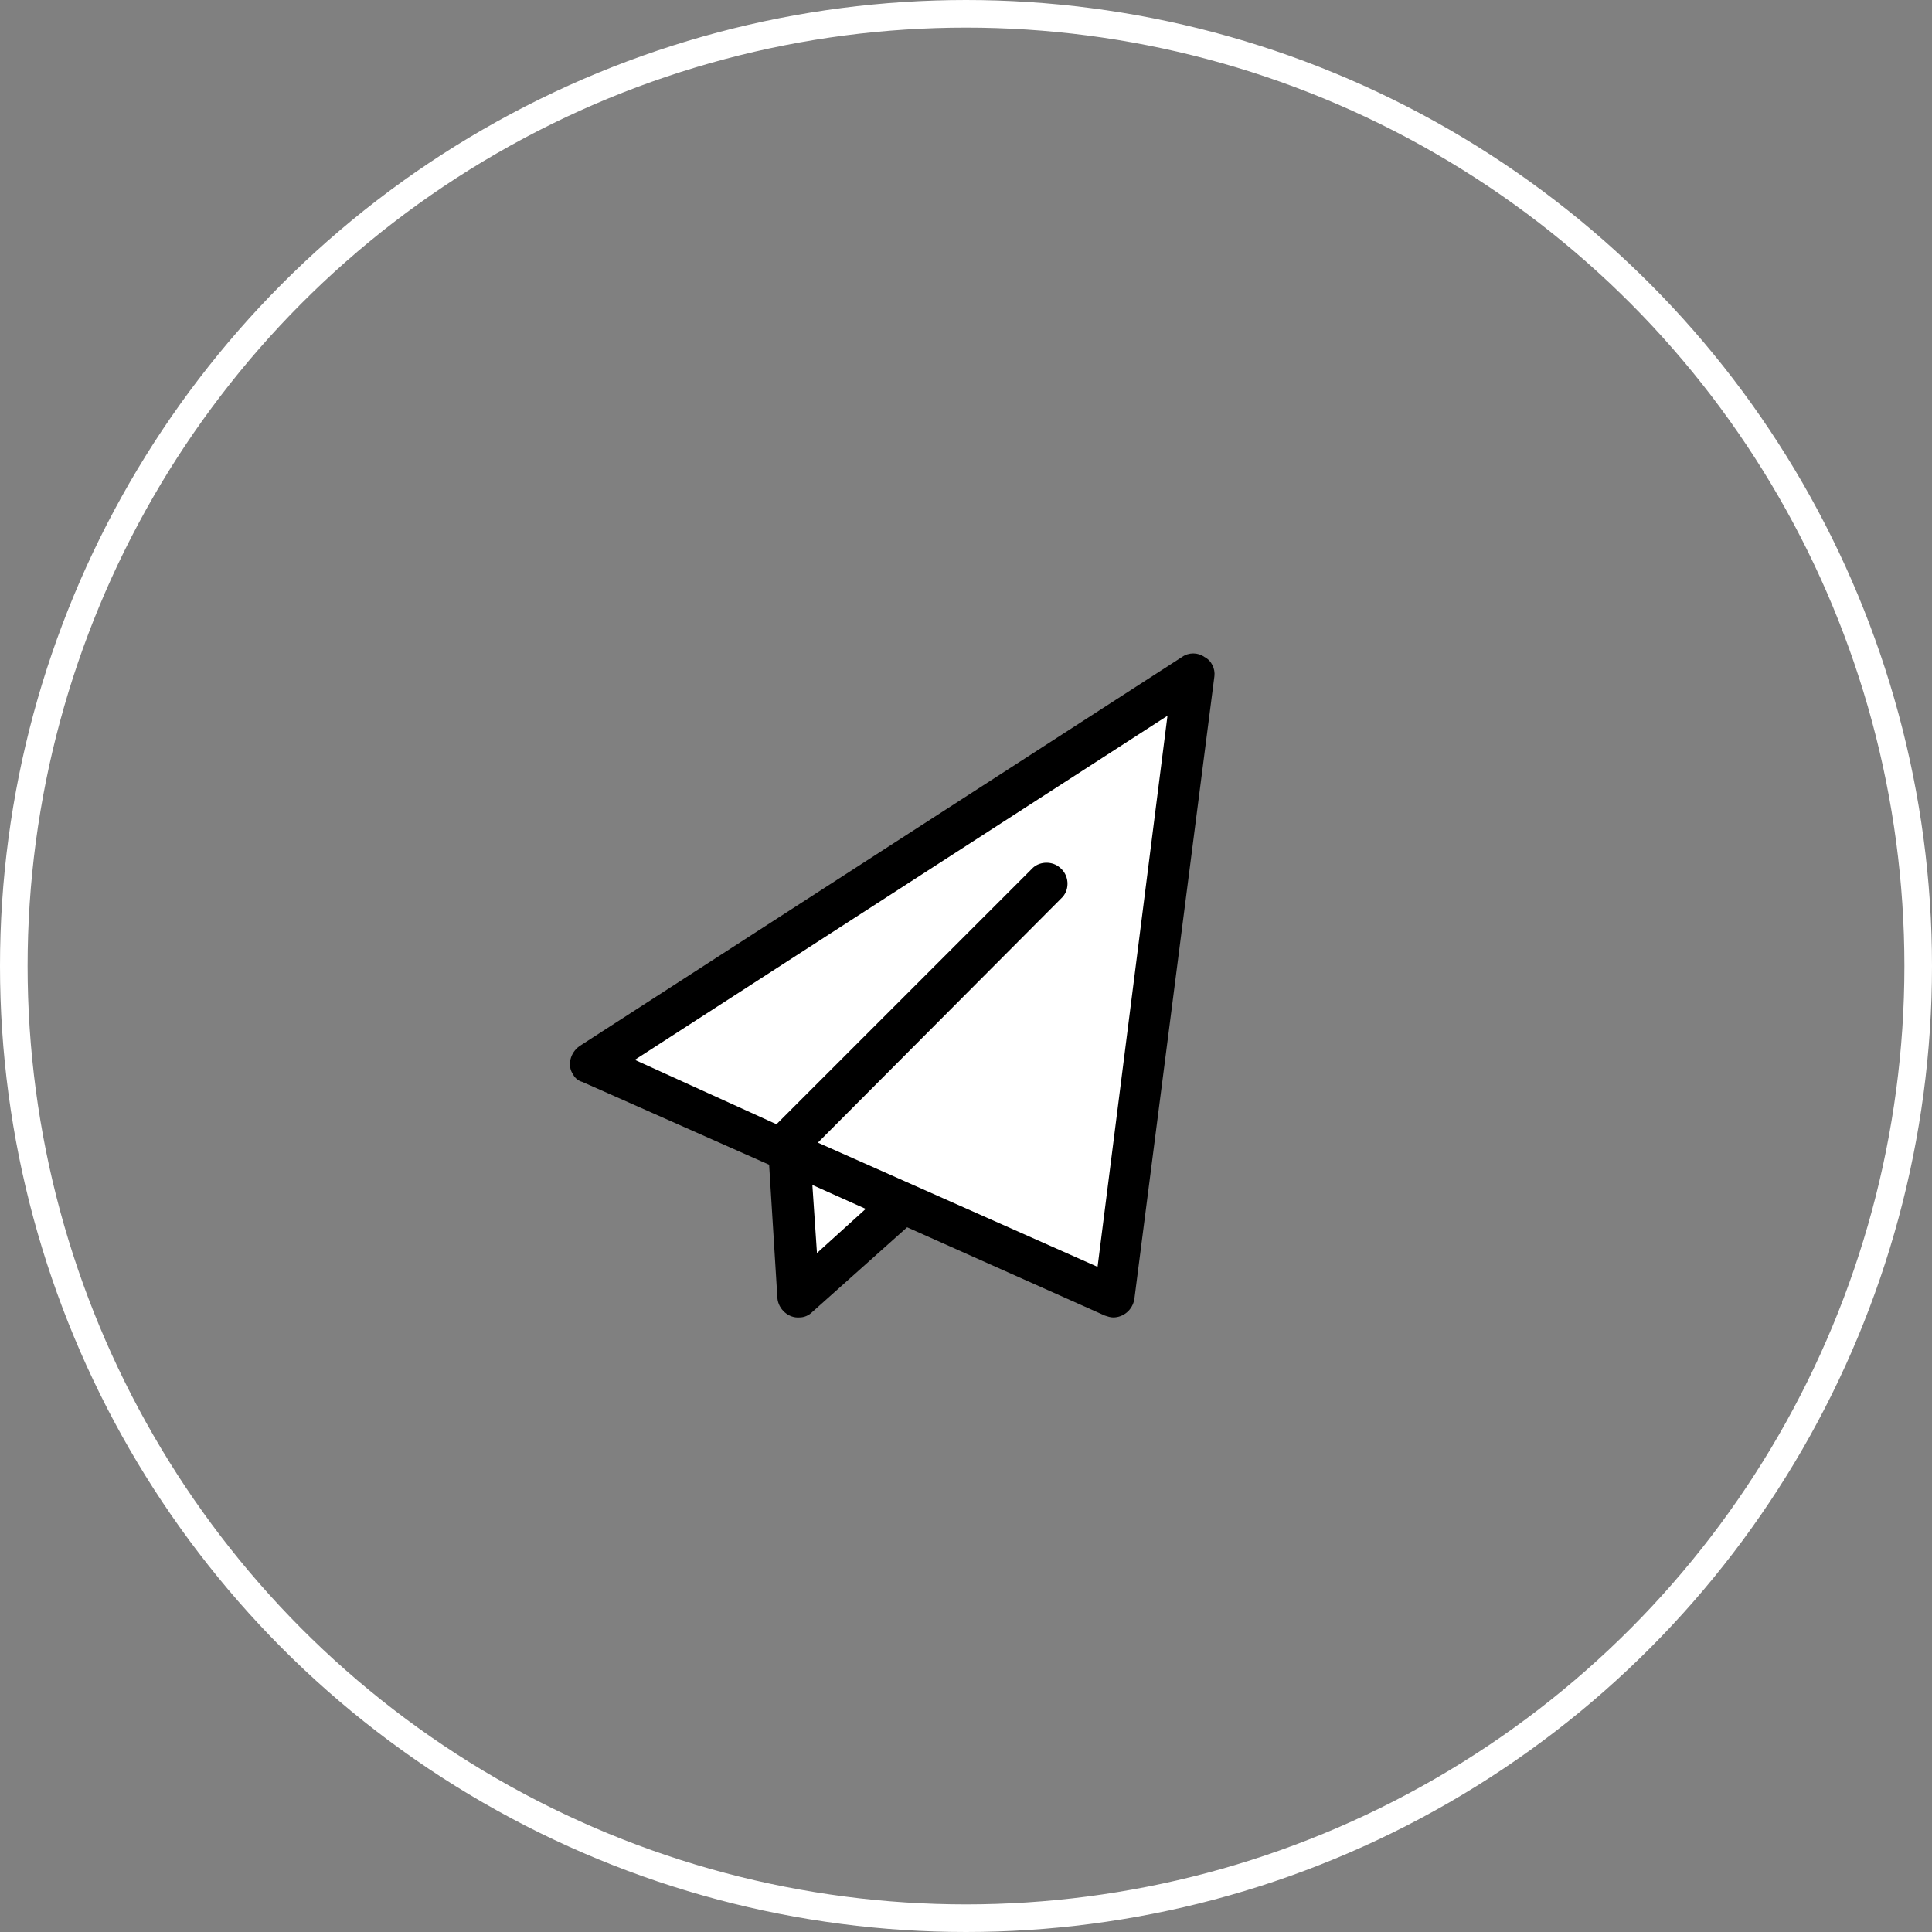 <?xml version="1.0" encoding="utf-8"?>
<!-- Generator: $$$/GeneralStr/196=Adobe Illustrator 27.6.0, SVG Export Plug-In . SVG Version: 6.00 Build 0)  -->
<svg version="1.1" id="Ebene_1" xmlns="http://www.w3.org/2000/svg" xmlns:xlink="http://www.w3.org/1999/xlink" x="0px" y="0px"
	 viewBox="0 0 210 210" style="enable-background:new 0 0 210 210;" xml:space="preserve">
<rect x="0" y="0" width="210" height="210" fill="#808080" stroke="none"/>
<style type="text/css">
	.st0{fill:none;}
	.st1{fill:none;stroke:#FFFFFF;stroke-width:3;}
	.st2{fill:#FFFFFF;}
</style>
<g>
	<g id="Ellipse_3" transform="translate(1215 6713)">
		<circle class="st0" cx="-1110" cy="-6608" r="105"/>
		<circle class="st1" cx="-1110" cy="-6608" r="103.5"/>
	</g>
	<g id="Gruppe_288" transform="translate(0 0)">
		<path id="Pfad_281" d="M130.9,71.4c-0.7-0.5-1.7-0.5-2.4,0L63,113.7c-1,0.7-1.4,2.1-0.7,3.1c0.2,0.4,0.6,0.7,1,0.8l20.3,9
			l0.9,14.5c0.1,1.2,1.2,2.2,2.4,2.1c0.5,0,1-0.2,1.4-0.6l10.3-9.2l21.5,9.6c0.3,0.1,0.6,0.2,0.9,0.2c1.1,0,2.1-0.8,2.3-2l8.7-67.7
			C132.1,72.7,131.7,71.8,130.9,71.4"/>
		<path id="Pfad_282" class="st2" d="M88.8,136.2l-0.5-7.4l5.8,2.6L88.8,136.2z"/>
		<path id="Pfad_283" class="st2" d="M119.3,137.7l-30.4-13.5l26.6-26.7c0.8-0.9,0.7-2.4-0.3-3.2c-0.8-0.7-2.1-0.7-2.9,0l-27.9,27.9
			L69,115.2l57.9-37.4L119.3,137.7z"/>
	</g>
</g>
</svg>
